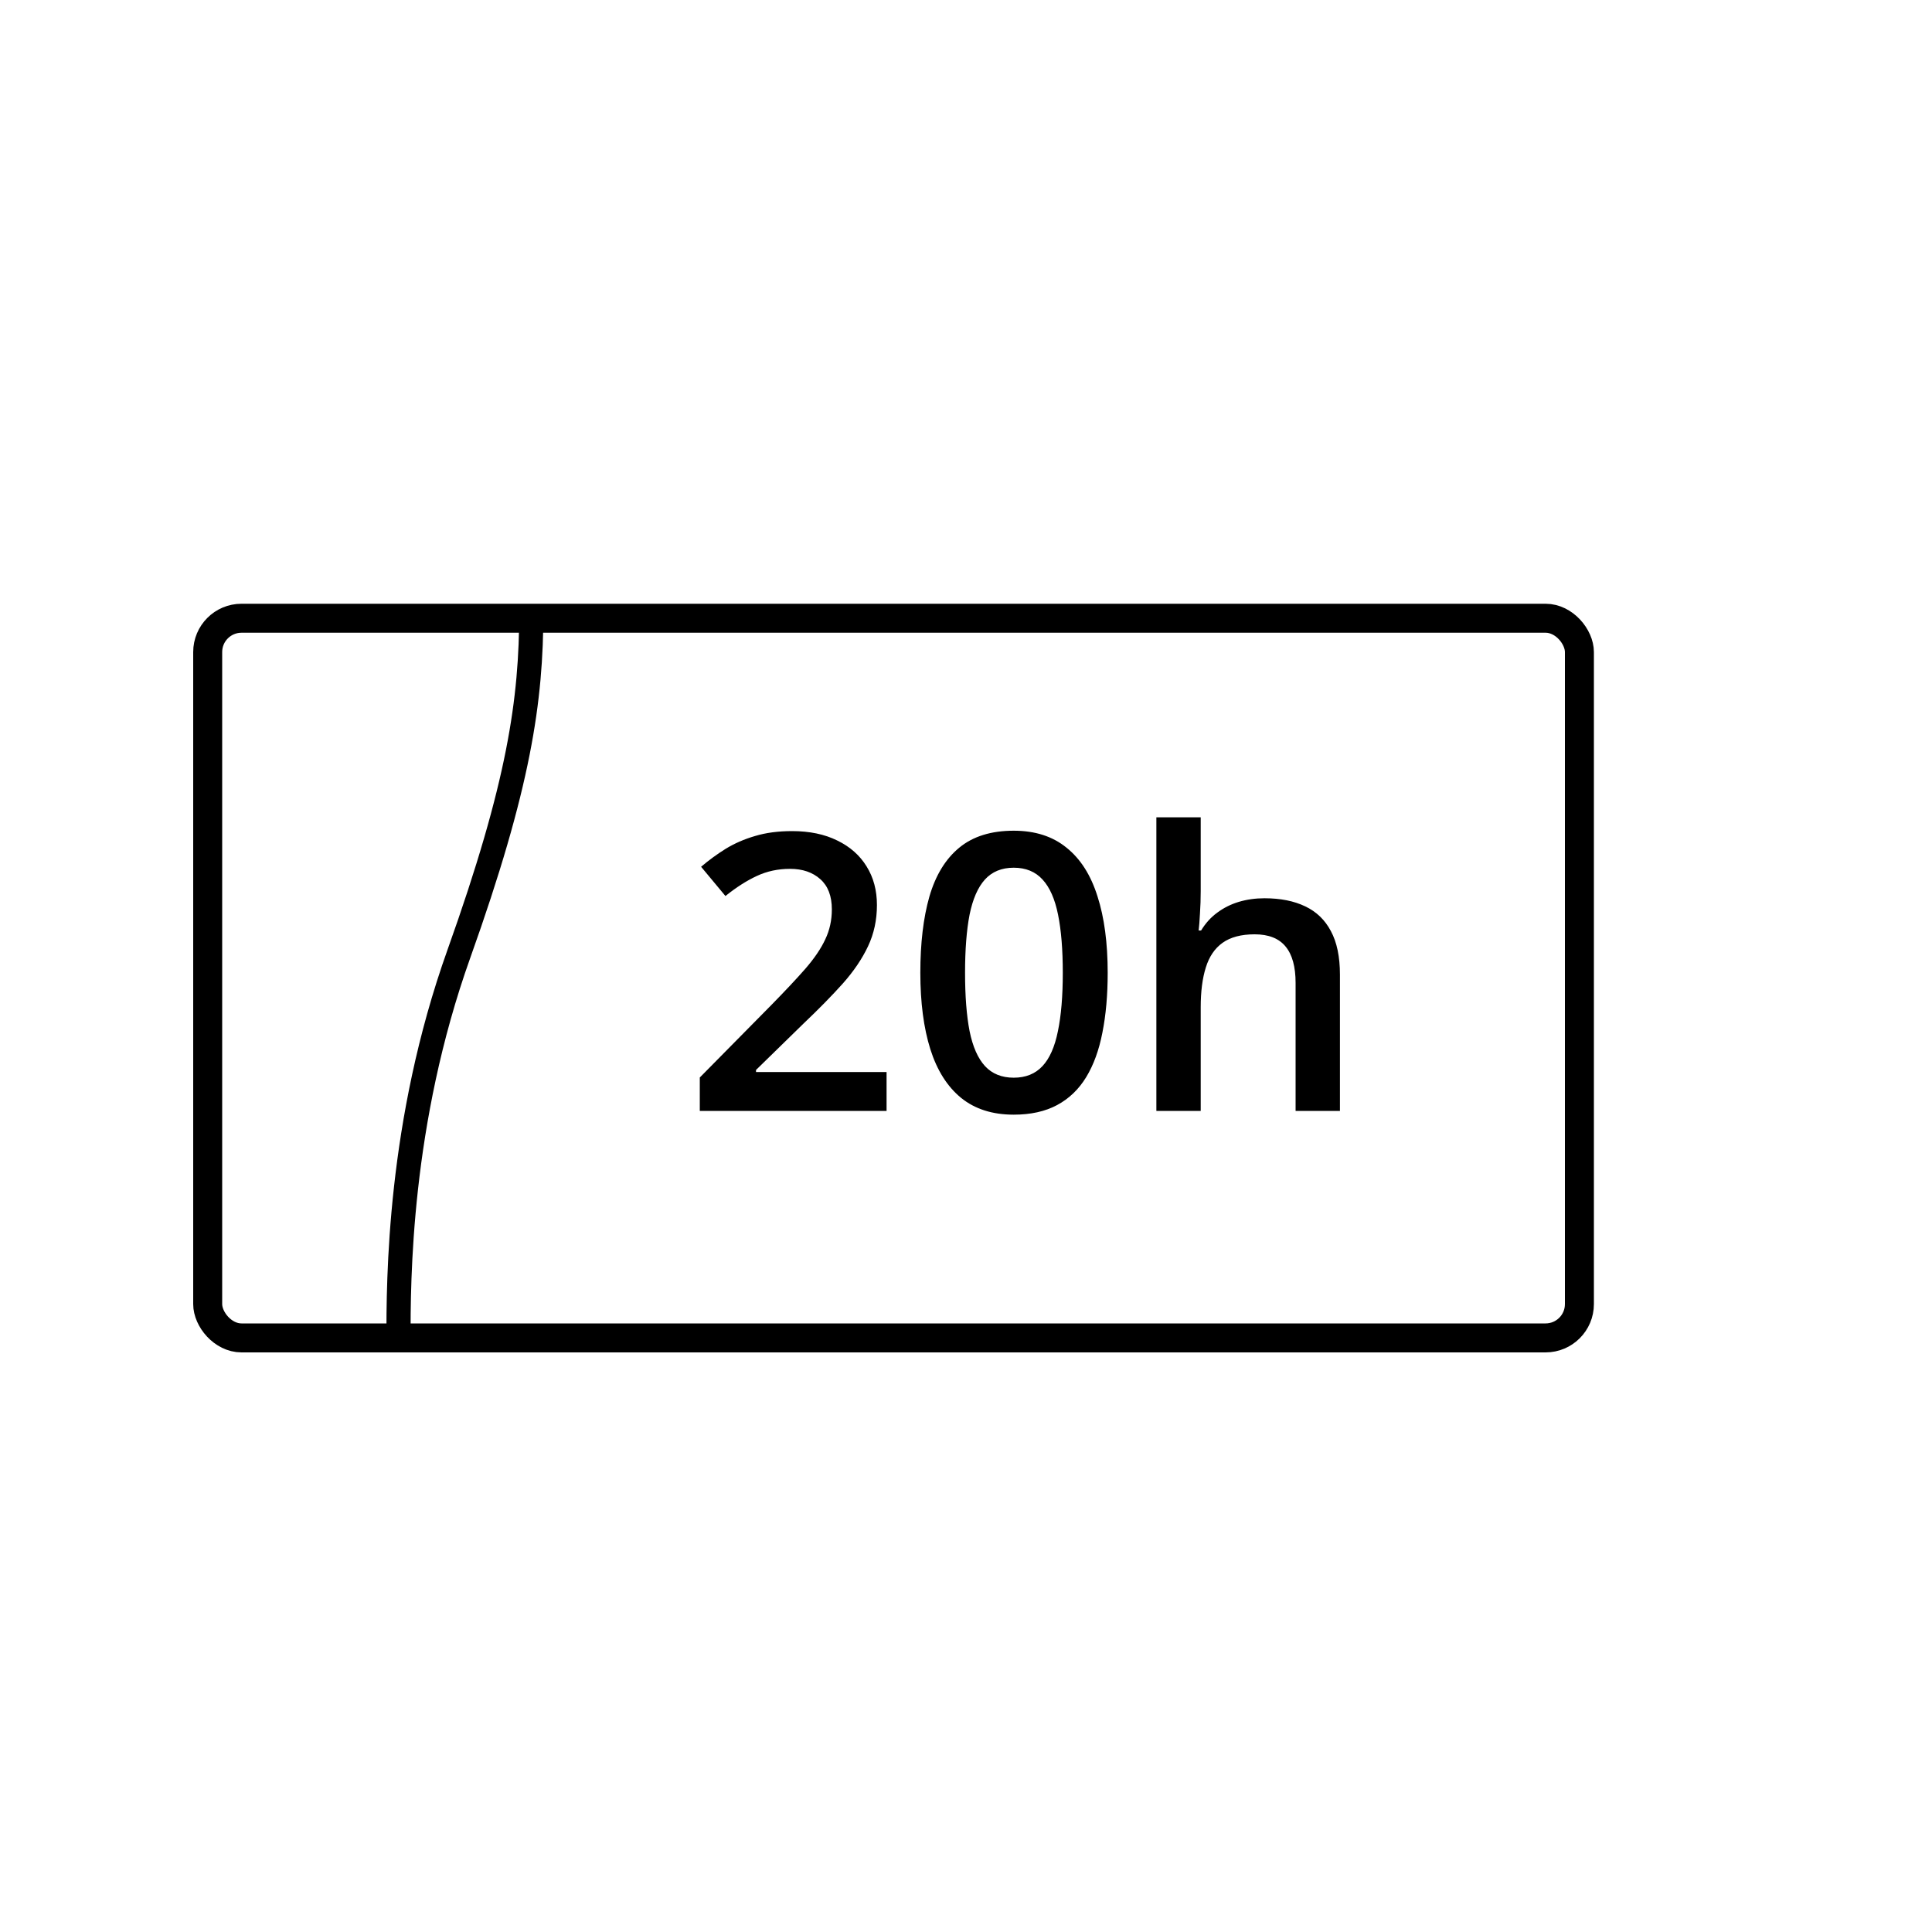 <svg width="80" height="80" viewBox="0 0 80 80" fill="none" xmlns="http://www.w3.org/2000/svg">
<path d="M36.711 46H28.977V44.617L31.938 41.617C32.51 41.034 32.982 40.531 33.352 40.109C33.721 39.682 33.995 39.279 34.172 38.898C34.354 38.518 34.445 38.104 34.445 37.656C34.445 37.104 34.286 36.688 33.969 36.406C33.651 36.12 33.232 35.977 32.711 35.977C32.216 35.977 31.758 36.075 31.336 36.273C30.919 36.466 30.487 36.742 30.039 37.102L29.031 35.891C29.349 35.62 29.688 35.372 30.047 35.148C30.412 34.925 30.818 34.747 31.266 34.617C31.713 34.482 32.224 34.414 32.797 34.414C33.521 34.414 34.146 34.544 34.672 34.805C35.198 35.06 35.602 35.417 35.883 35.875C36.169 36.333 36.312 36.867 36.312 37.477C36.312 38.091 36.19 38.659 35.945 39.18C35.7 39.7 35.352 40.216 34.898 40.727C34.445 41.232 33.906 41.781 33.281 42.375L31.305 44.305V44.391H36.711V46ZM45.867 40.281C45.867 41.203 45.794 42.029 45.648 42.758C45.508 43.482 45.284 44.096 44.977 44.602C44.669 45.107 44.268 45.492 43.773 45.758C43.279 46.023 42.68 46.156 41.977 46.156C41.096 46.156 40.37 45.925 39.797 45.461C39.224 44.992 38.8 44.32 38.523 43.445C38.247 42.565 38.109 41.51 38.109 40.281C38.109 39.052 38.234 38 38.484 37.125C38.74 36.245 39.151 35.57 39.719 35.102C40.286 34.633 41.039 34.398 41.977 34.398C42.862 34.398 43.591 34.633 44.164 35.102C44.742 35.565 45.169 36.237 45.445 37.117C45.727 37.992 45.867 39.047 45.867 40.281ZM39.961 40.281C39.961 41.245 40.023 42.05 40.148 42.695C40.279 43.341 40.492 43.825 40.789 44.148C41.086 44.466 41.482 44.625 41.977 44.625C42.471 44.625 42.867 44.466 43.164 44.148C43.461 43.831 43.675 43.349 43.805 42.703C43.94 42.057 44.008 41.25 44.008 40.281C44.008 39.323 43.943 38.521 43.812 37.875C43.682 37.229 43.469 36.745 43.172 36.422C42.875 36.094 42.477 35.93 41.977 35.93C41.477 35.93 41.078 36.094 40.781 36.422C40.49 36.745 40.279 37.229 40.148 37.875C40.023 38.521 39.961 39.323 39.961 40.281ZM49.719 33.844V36.898C49.719 37.216 49.708 37.526 49.688 37.828C49.672 38.13 49.654 38.365 49.633 38.531H49.734C49.917 38.229 50.141 37.982 50.406 37.789C50.672 37.591 50.969 37.443 51.297 37.344C51.63 37.245 51.984 37.195 52.359 37.195C53.021 37.195 53.583 37.307 54.047 37.531C54.51 37.75 54.865 38.091 55.109 38.555C55.359 39.018 55.484 39.62 55.484 40.359V46H53.648V40.703C53.648 40.031 53.51 39.529 53.234 39.195C52.958 38.857 52.531 38.688 51.953 38.688C51.396 38.688 50.953 38.805 50.625 39.039C50.302 39.268 50.07 39.609 49.93 40.062C49.789 40.51 49.719 41.057 49.719 41.703V46H47.883V33.844H49.719Z" fill="black"/>
<path d="M22 25.318C22 29 21.5 32.5 19 39.5C16.5 46.5 16.5 53 16.5 55.5" stroke="black"/>
<mask id="path-3-inside-1_5004_1369" fill="white">
<rect x="65" y="35" width="6" height="11" rx="1"/>
</mask>
<rect x="65" y="35" width="6" height="11" rx="1" stroke="black" stroke-width="2.4" mask="url(#path-3-inside-1_5004_1369)"/>
<rect x="8.6" y="25.6" width="56.8" height="29.8" rx="1.4" stroke="black" stroke-width="1.2"/>
</svg>

